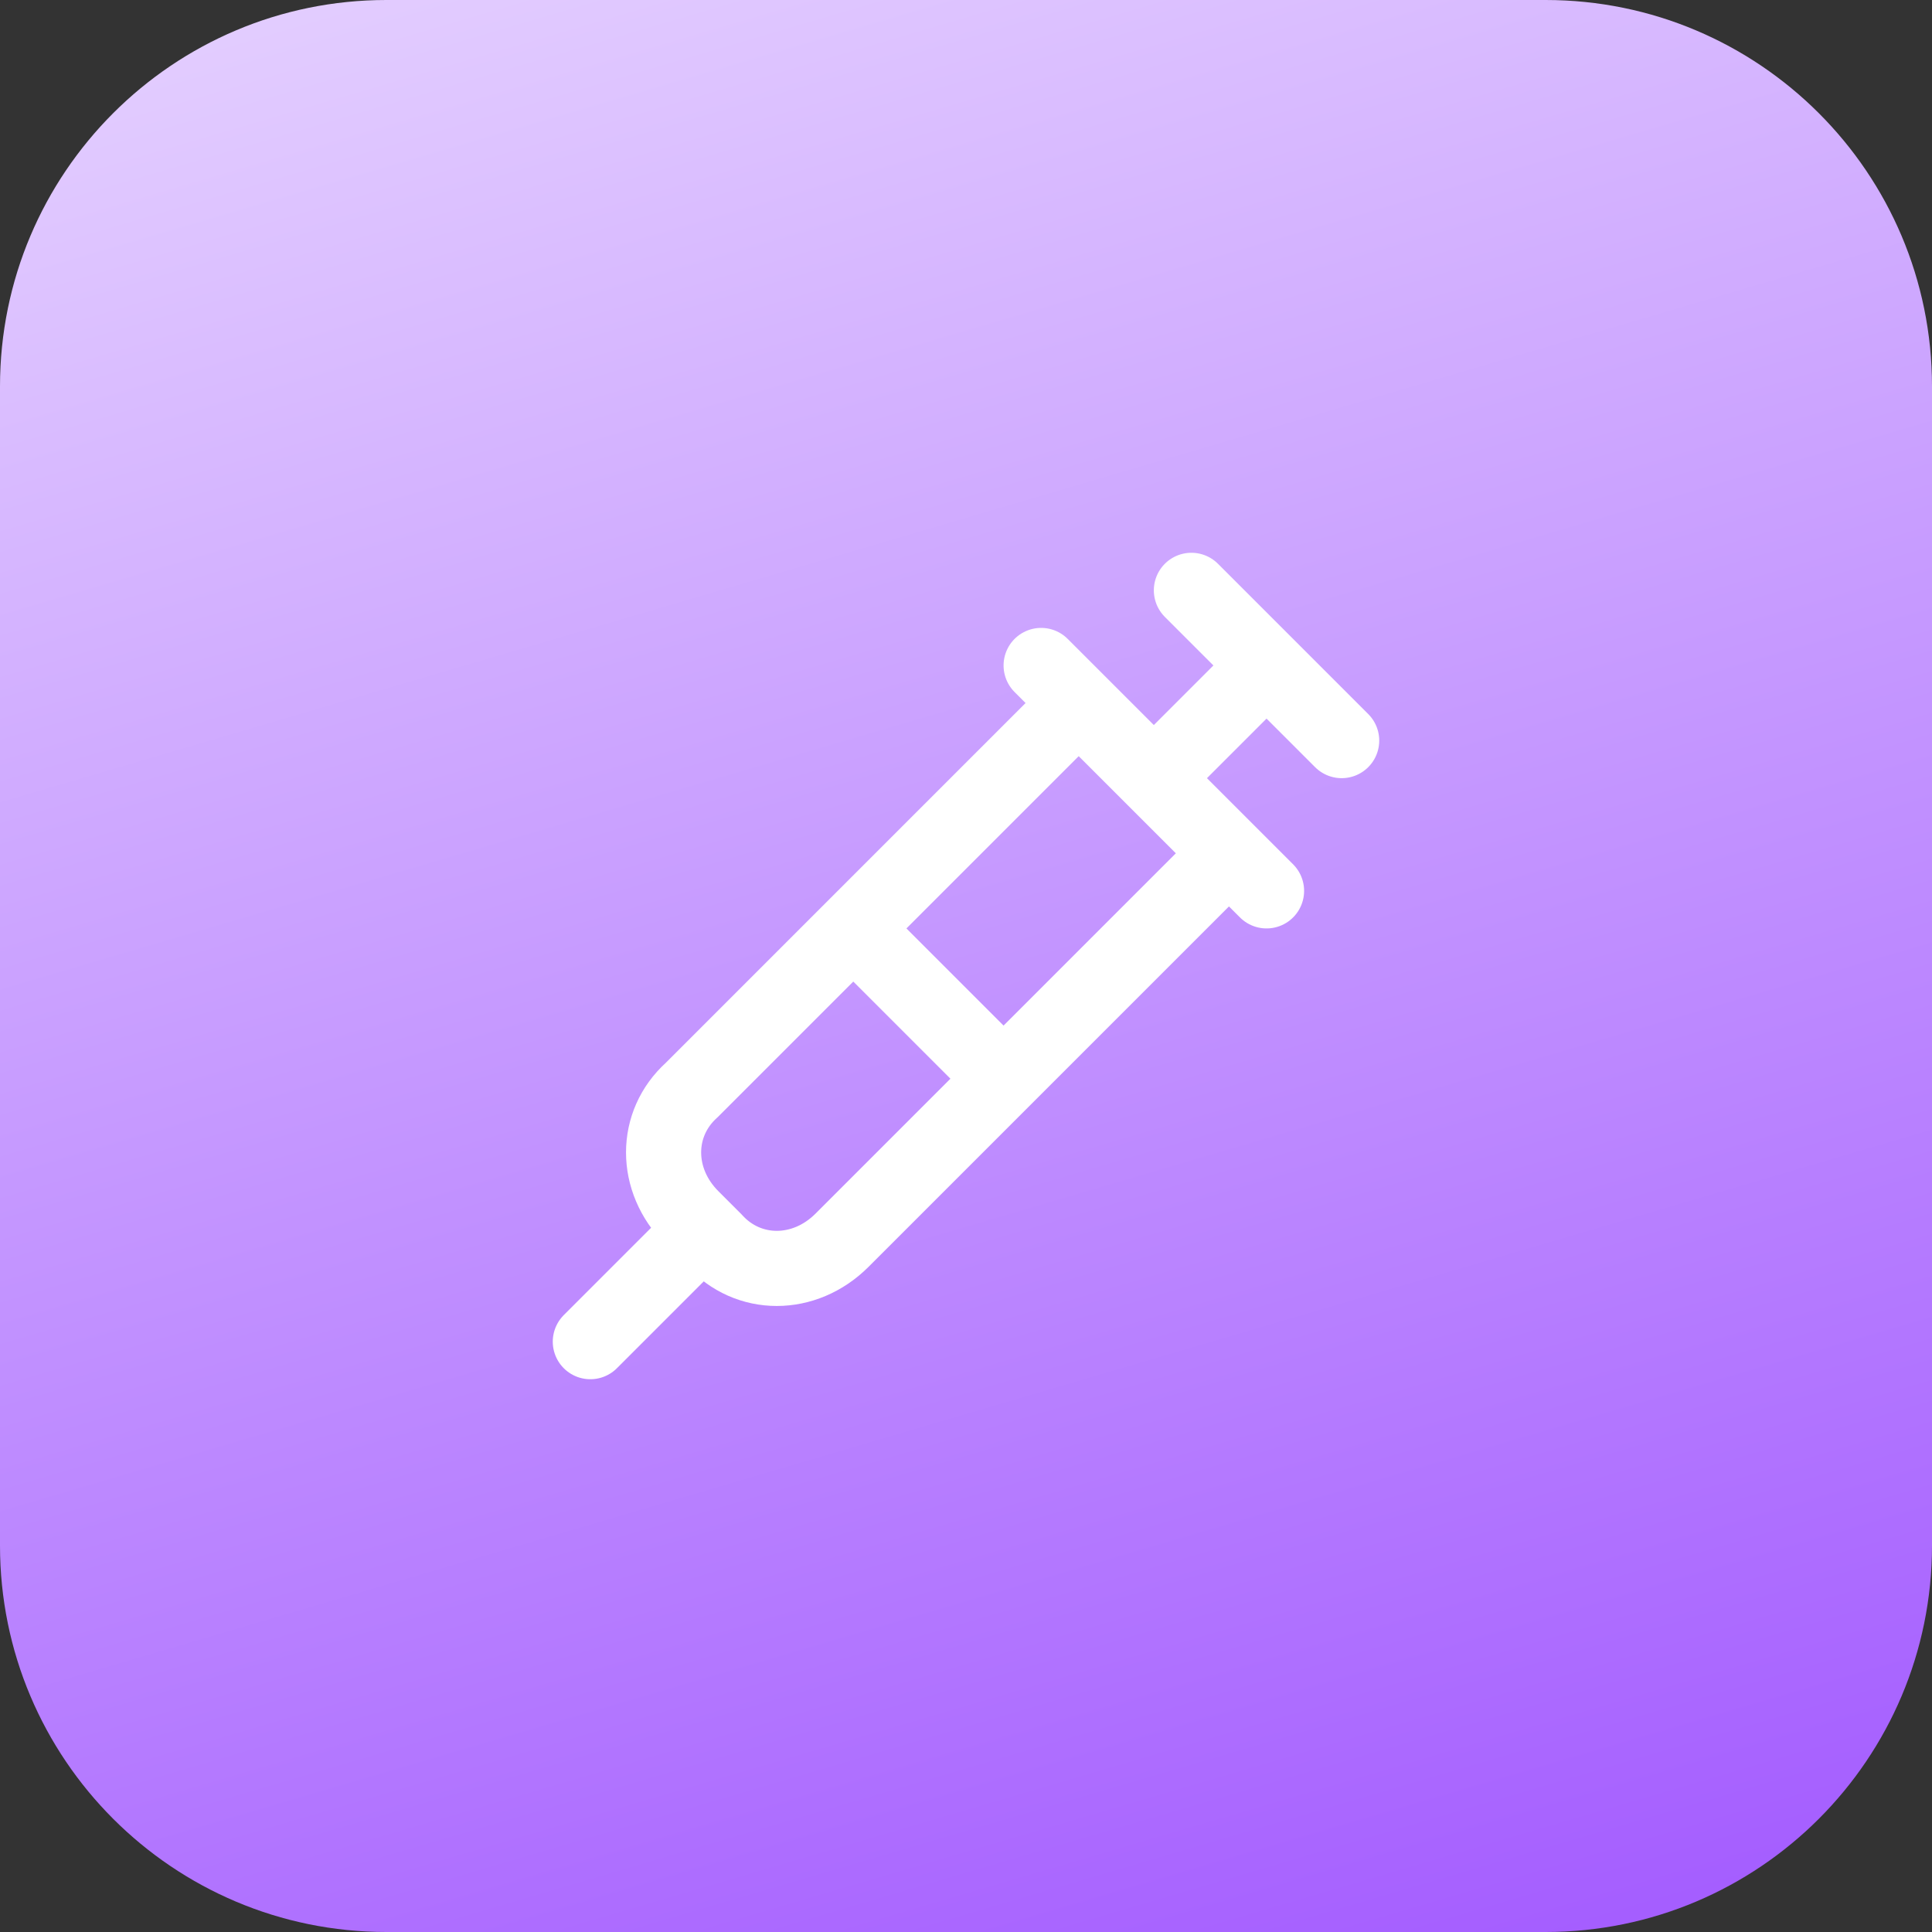 <svg width="90" height="90" viewBox="0 0 90 90" fill="none" xmlns="http://www.w3.org/2000/svg">
<rect x="0" y="0" width="90" height="90" fill="#333333" stroke="none"/>
<g clip-path="url(#clip0_5354_4872)">
<path d="M0 18C0 8.059 8.059 0 18 0H72C81.941 0 90 8.059 90 18V72C90 81.941 81.941 90 72 90H18C8.059 90 0 81.941 0 72V18Z" fill="url(#paint0_linear_5354_4872)"/>
</g>
<path d="M55.5 27.5L62.5 34.5M53.75 36.25L59 31M57.25 39.75L39.225 57.775C37.475 59.525 34.85 59.525 33.275 57.775L32.225 56.725C30.475 54.975 30.475 52.35 32.225 50.775L50.25 32.75M39.75 43.25L46.75 50.25M32.75 57.25L27.5 62.5M48.5 31L59 41.5" stroke="white" stroke-width="3.5" stroke-linecap="round" stroke-linejoin="round"/>
<defs>
<linearGradient id="paint0_linear_5354_4872" x1="90" y1="90" x2="58.429" y2="-17.207" gradientUnits="userSpaceOnUse">
<stop stop-color="#A259FF"/>
<stop offset="1" stop-color="#E5D1FF"/>
</linearGradient>
<clipPath id="clip0_5354_4872">
<rect width="90" height="90" rx="8.819" fill="white"/>
</clipPath>
</defs>
</svg>

